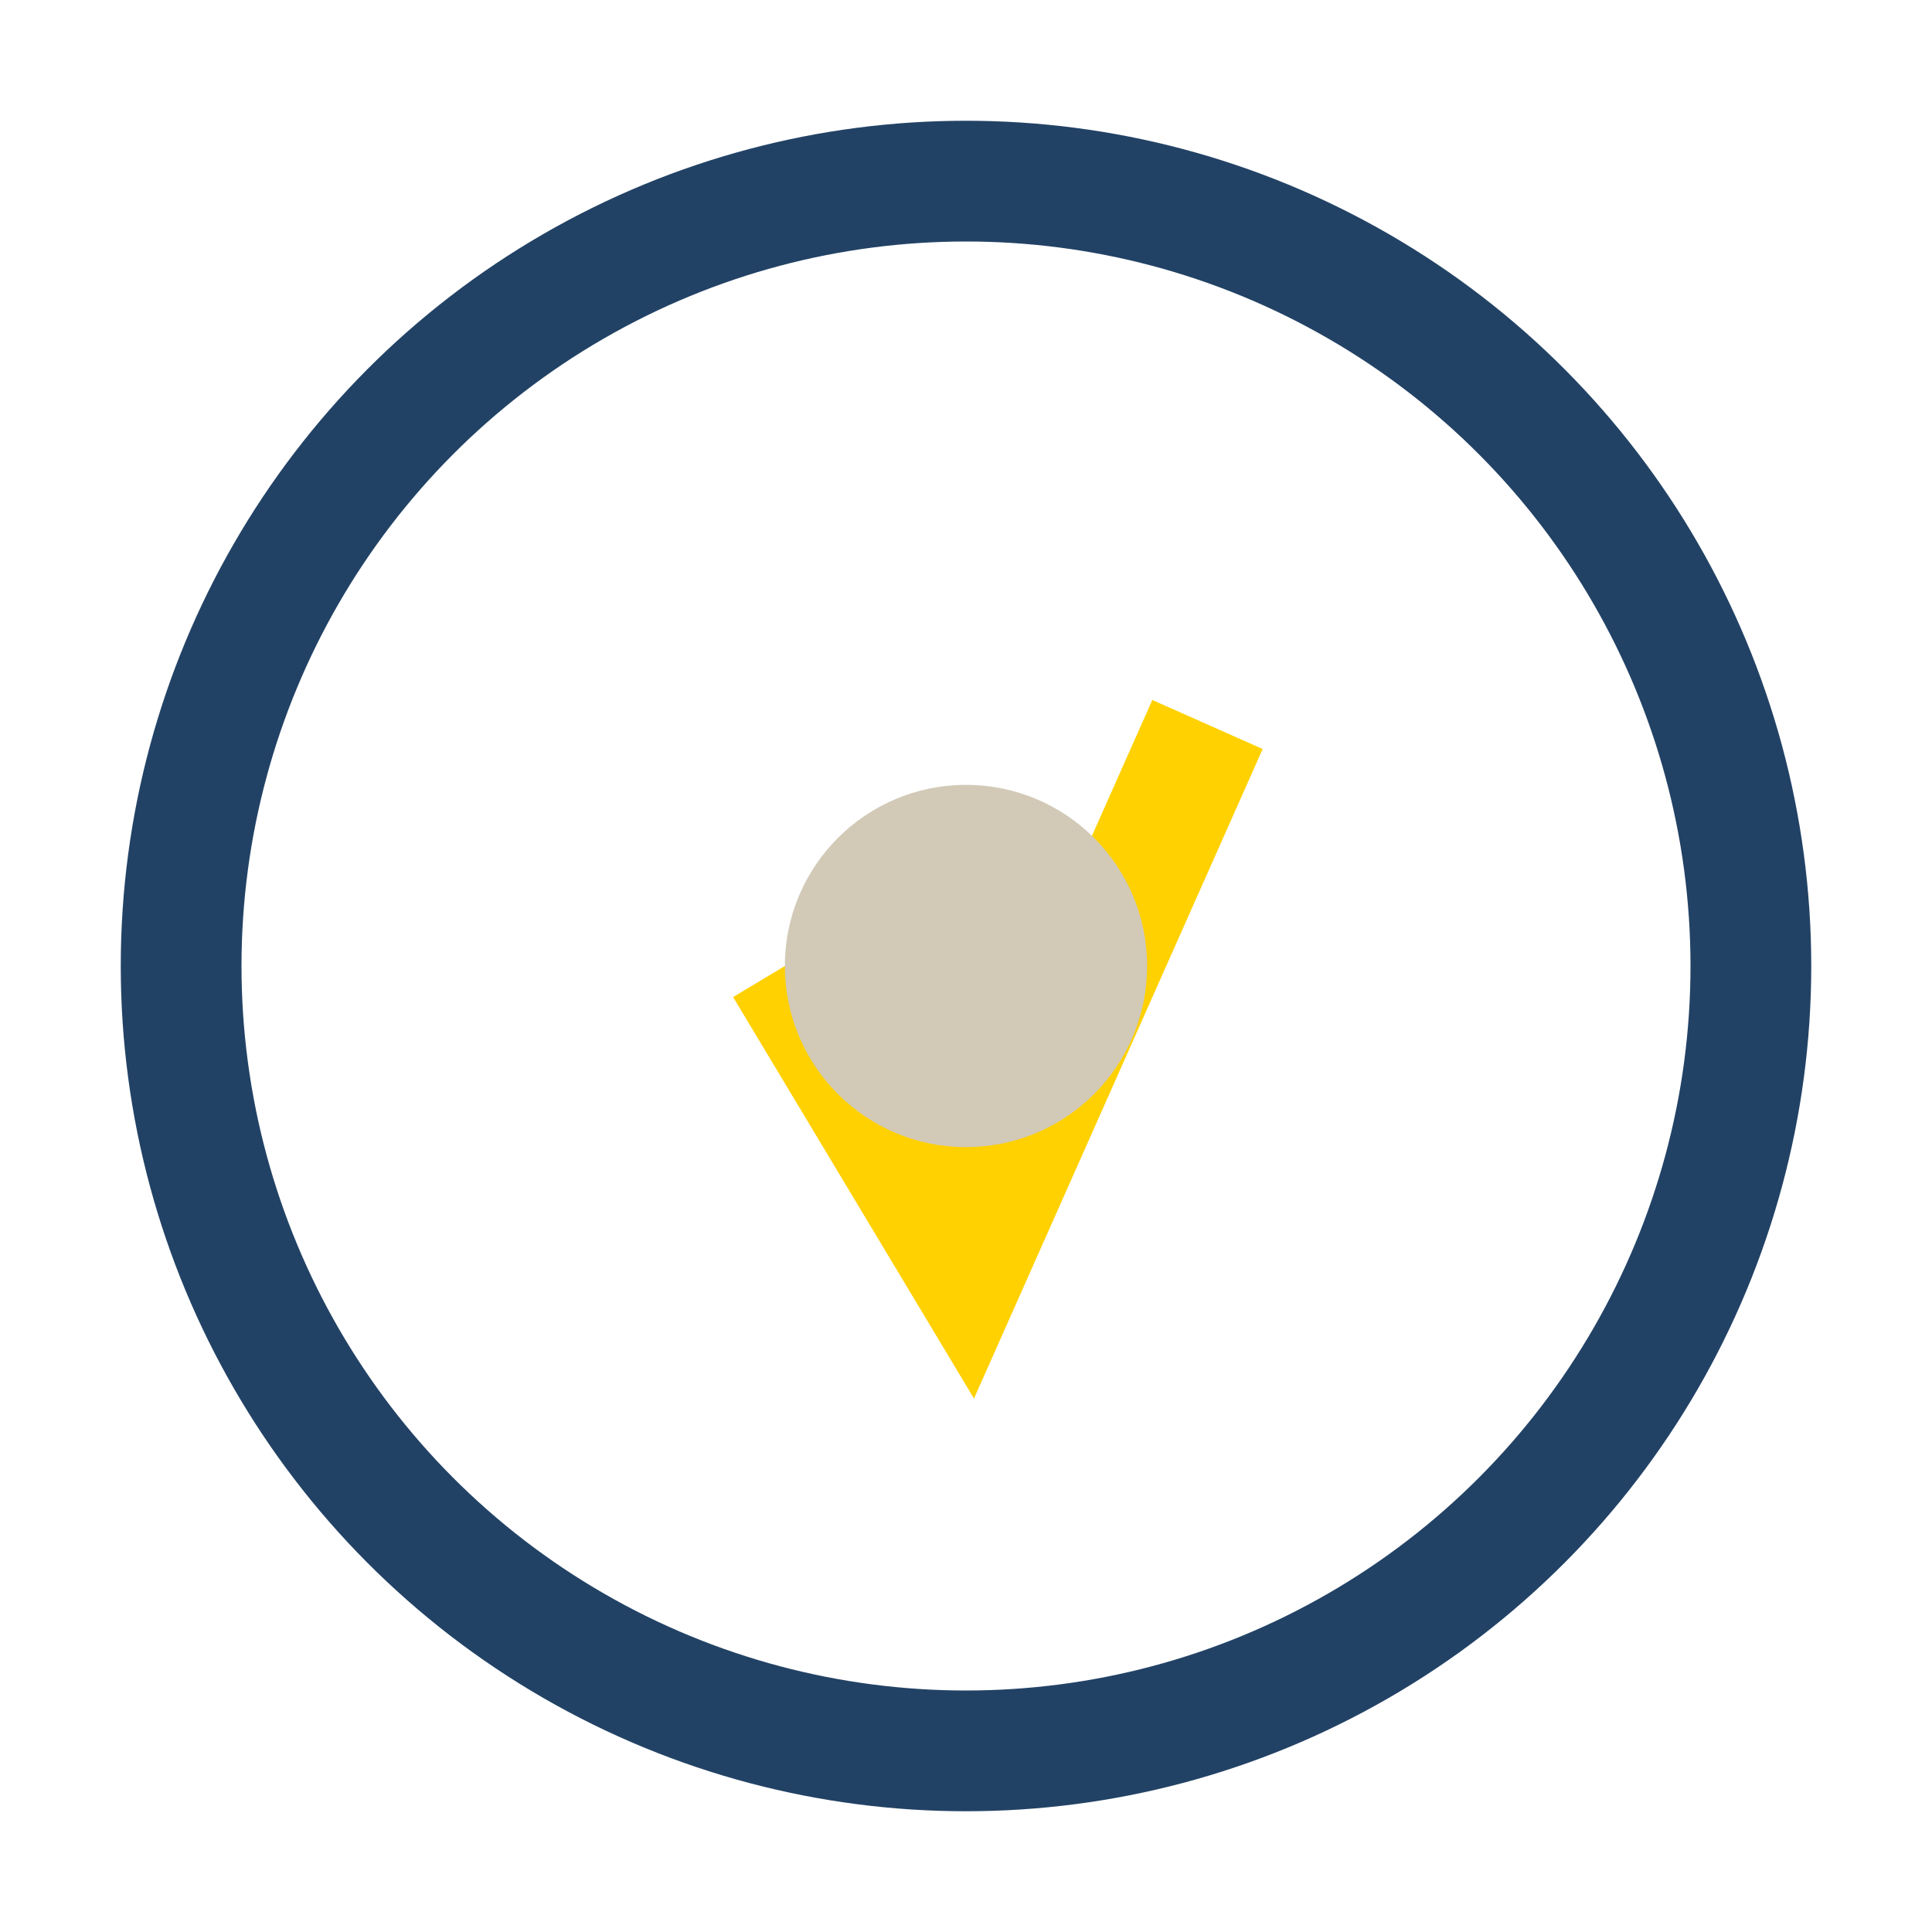 <?xml version="1.0" encoding="UTF-8"?>
<svg xmlns="http://www.w3.org/2000/svg" width="32" height="32" viewBox="0 0 32 32"><circle cx="16" cy="16" r="13" fill="none" stroke="#224265" stroke-width="2"/><path d="M13 16l3 5 4-9" stroke="#FFD100" stroke-width="2" fill="none"/><circle cx="16" cy="16" r="3" fill="#D2C9B7"/></svg>